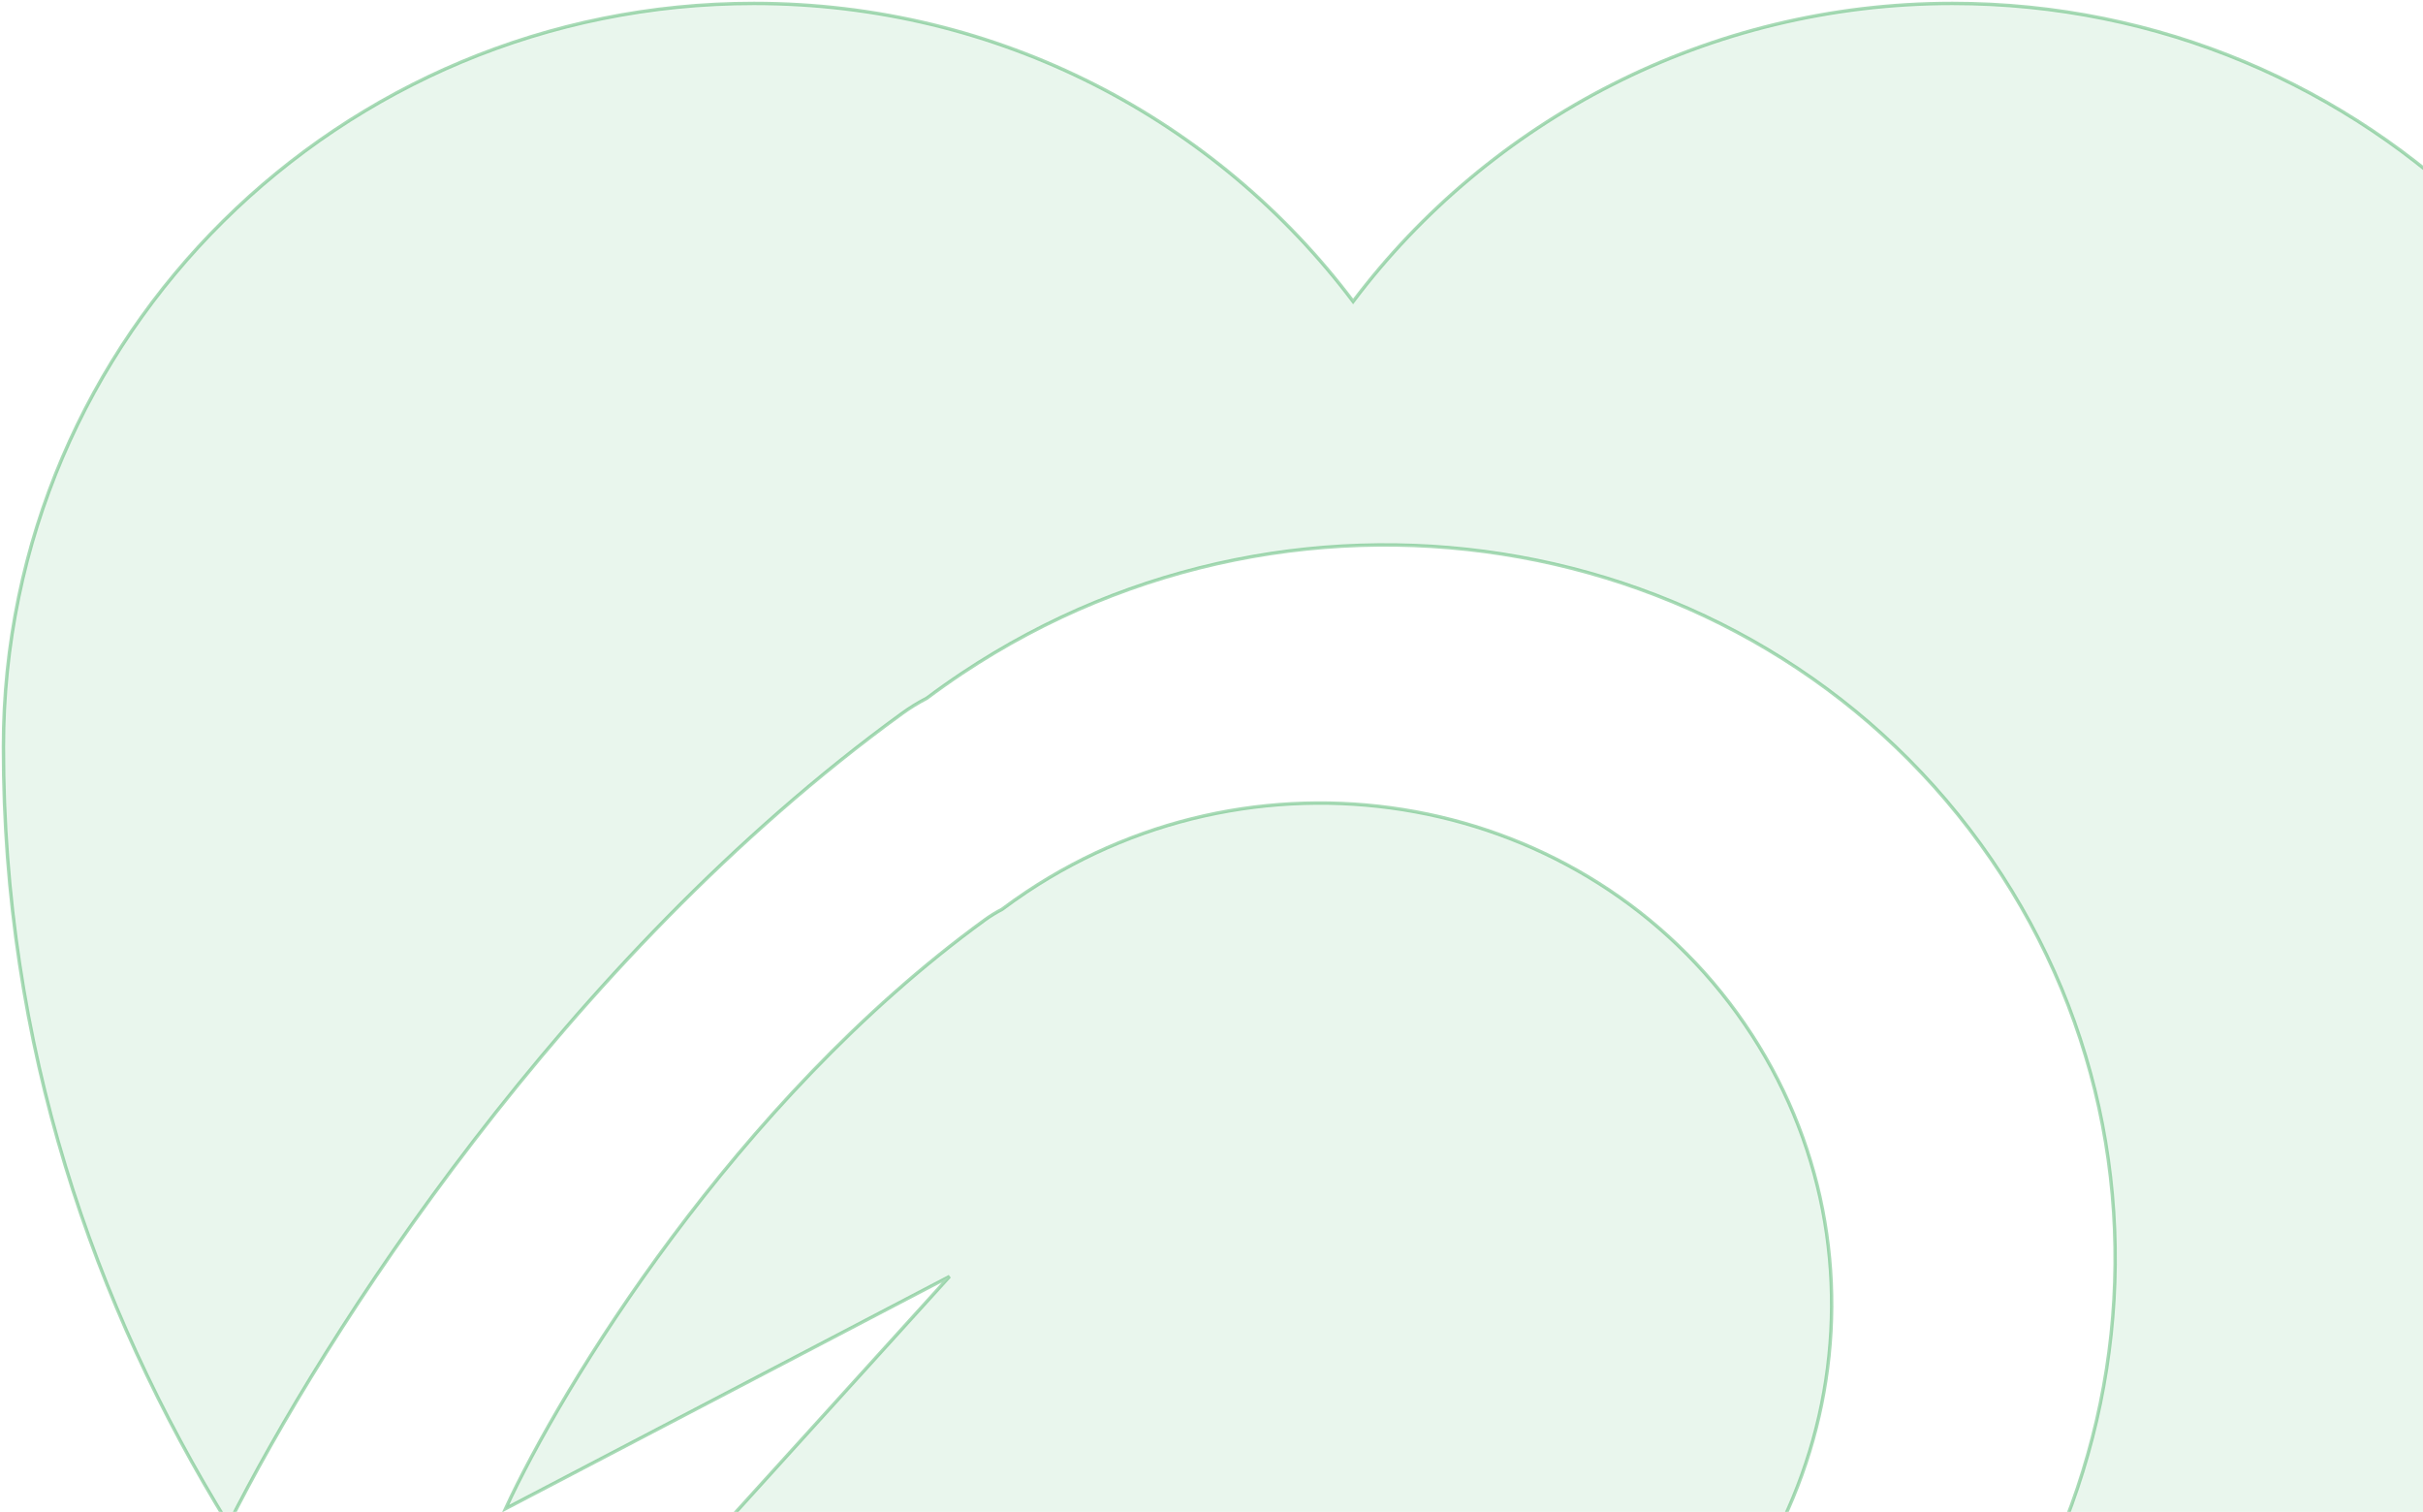 <svg width="710" height="443" viewBox="0 0 710 443" fill="none" xmlns="http://www.w3.org/2000/svg">
<path d="M371.979 691.491C385.426 696.17 407.574 696.17 421.021 691.491C535.716 652.892 792 491.869 792 218.947C792 98.472 693.521 1 572.102 1C500.517 1 436.445 35.31 396.5 88.335C356.555 35.31 292.879 1 220.898 1C99.48 1 1 98.472 1 218.947C1 306.476 27.36 382.495 66.956 446.658C94.577 391.636 165.254 281.039 264.224 209.123C266.586 207.407 269.034 205.9 271.562 204.595C274.901 202.091 278.331 199.663 281.852 197.316C382.016 130.552 517.071 154.95 583.505 251.81C649.939 348.67 622.594 481.313 522.43 548.077C514.326 553.479 505.993 558.284 497.487 562.502C468.153 584.05 393.728 621.703 273.784 644.707C310.847 666.859 345.256 682.498 371.979 691.491Z" fill="#27A44A" fill-opacity="0.1"/>
<path fill-rule="evenodd" clip-rule="evenodd" d="M293.625 266.445C295.949 264.701 298.335 263.011 300.785 261.378C370.491 214.917 464.696 232.217 511.2 300.019C557.704 367.821 538.895 460.45 469.19 506.911C463.55 510.67 457.75 514.012 451.828 516.943C427.806 534.599 360.28 567.725 248.667 581.288L342.786 494.331L83.103 589.219L278.237 374.029L148.143 442.057C164.41 406.761 215.26 322.854 288.518 269.595C290.162 268.4 291.865 267.352 293.625 266.445Z" fill="#27A44A" fill-opacity="0.1"/>
<path d="M371.979 691.491C385.426 696.17 407.574 696.17 421.021 691.491C535.716 652.892 792 491.869 792 218.947C792 98.472 693.521 1 572.102 1C500.517 1 436.445 35.31 396.5 88.335C356.555 35.31 292.879 1 220.898 1C99.48 1 1 98.472 1 218.947C1 306.476 27.36 382.495 66.956 446.658C94.577 391.636 165.254 281.039 264.224 209.123C266.586 207.407 269.034 205.9 271.562 204.595C274.901 202.091 278.331 199.663 281.852 197.316C382.016 130.552 517.071 154.95 583.505 251.81C649.939 348.67 622.594 481.313 522.43 548.077C514.326 553.479 505.993 558.284 497.487 562.502C468.153 584.05 393.728 621.703 273.784 644.707C310.847 666.859 345.256 682.498 371.979 691.491Z" stroke="#27A44A" stroke-opacity="0.4"/>
<path fill-rule="evenodd" clip-rule="evenodd" d="M293.625 266.445C295.949 264.701 298.335 263.011 300.785 261.378C370.491 214.917 464.696 232.217 511.2 300.019C557.704 367.821 538.895 460.45 469.19 506.911C463.55 510.67 457.75 514.012 451.828 516.943C427.806 534.599 360.28 567.725 248.667 581.288L342.786 494.331L83.103 589.219L278.237 374.029L148.143 442.057C164.41 406.761 215.26 322.854 288.518 269.595C290.162 268.4 291.865 267.352 293.625 266.445Z" stroke="#27A44A" stroke-opacity="0.4"/>
</svg>
